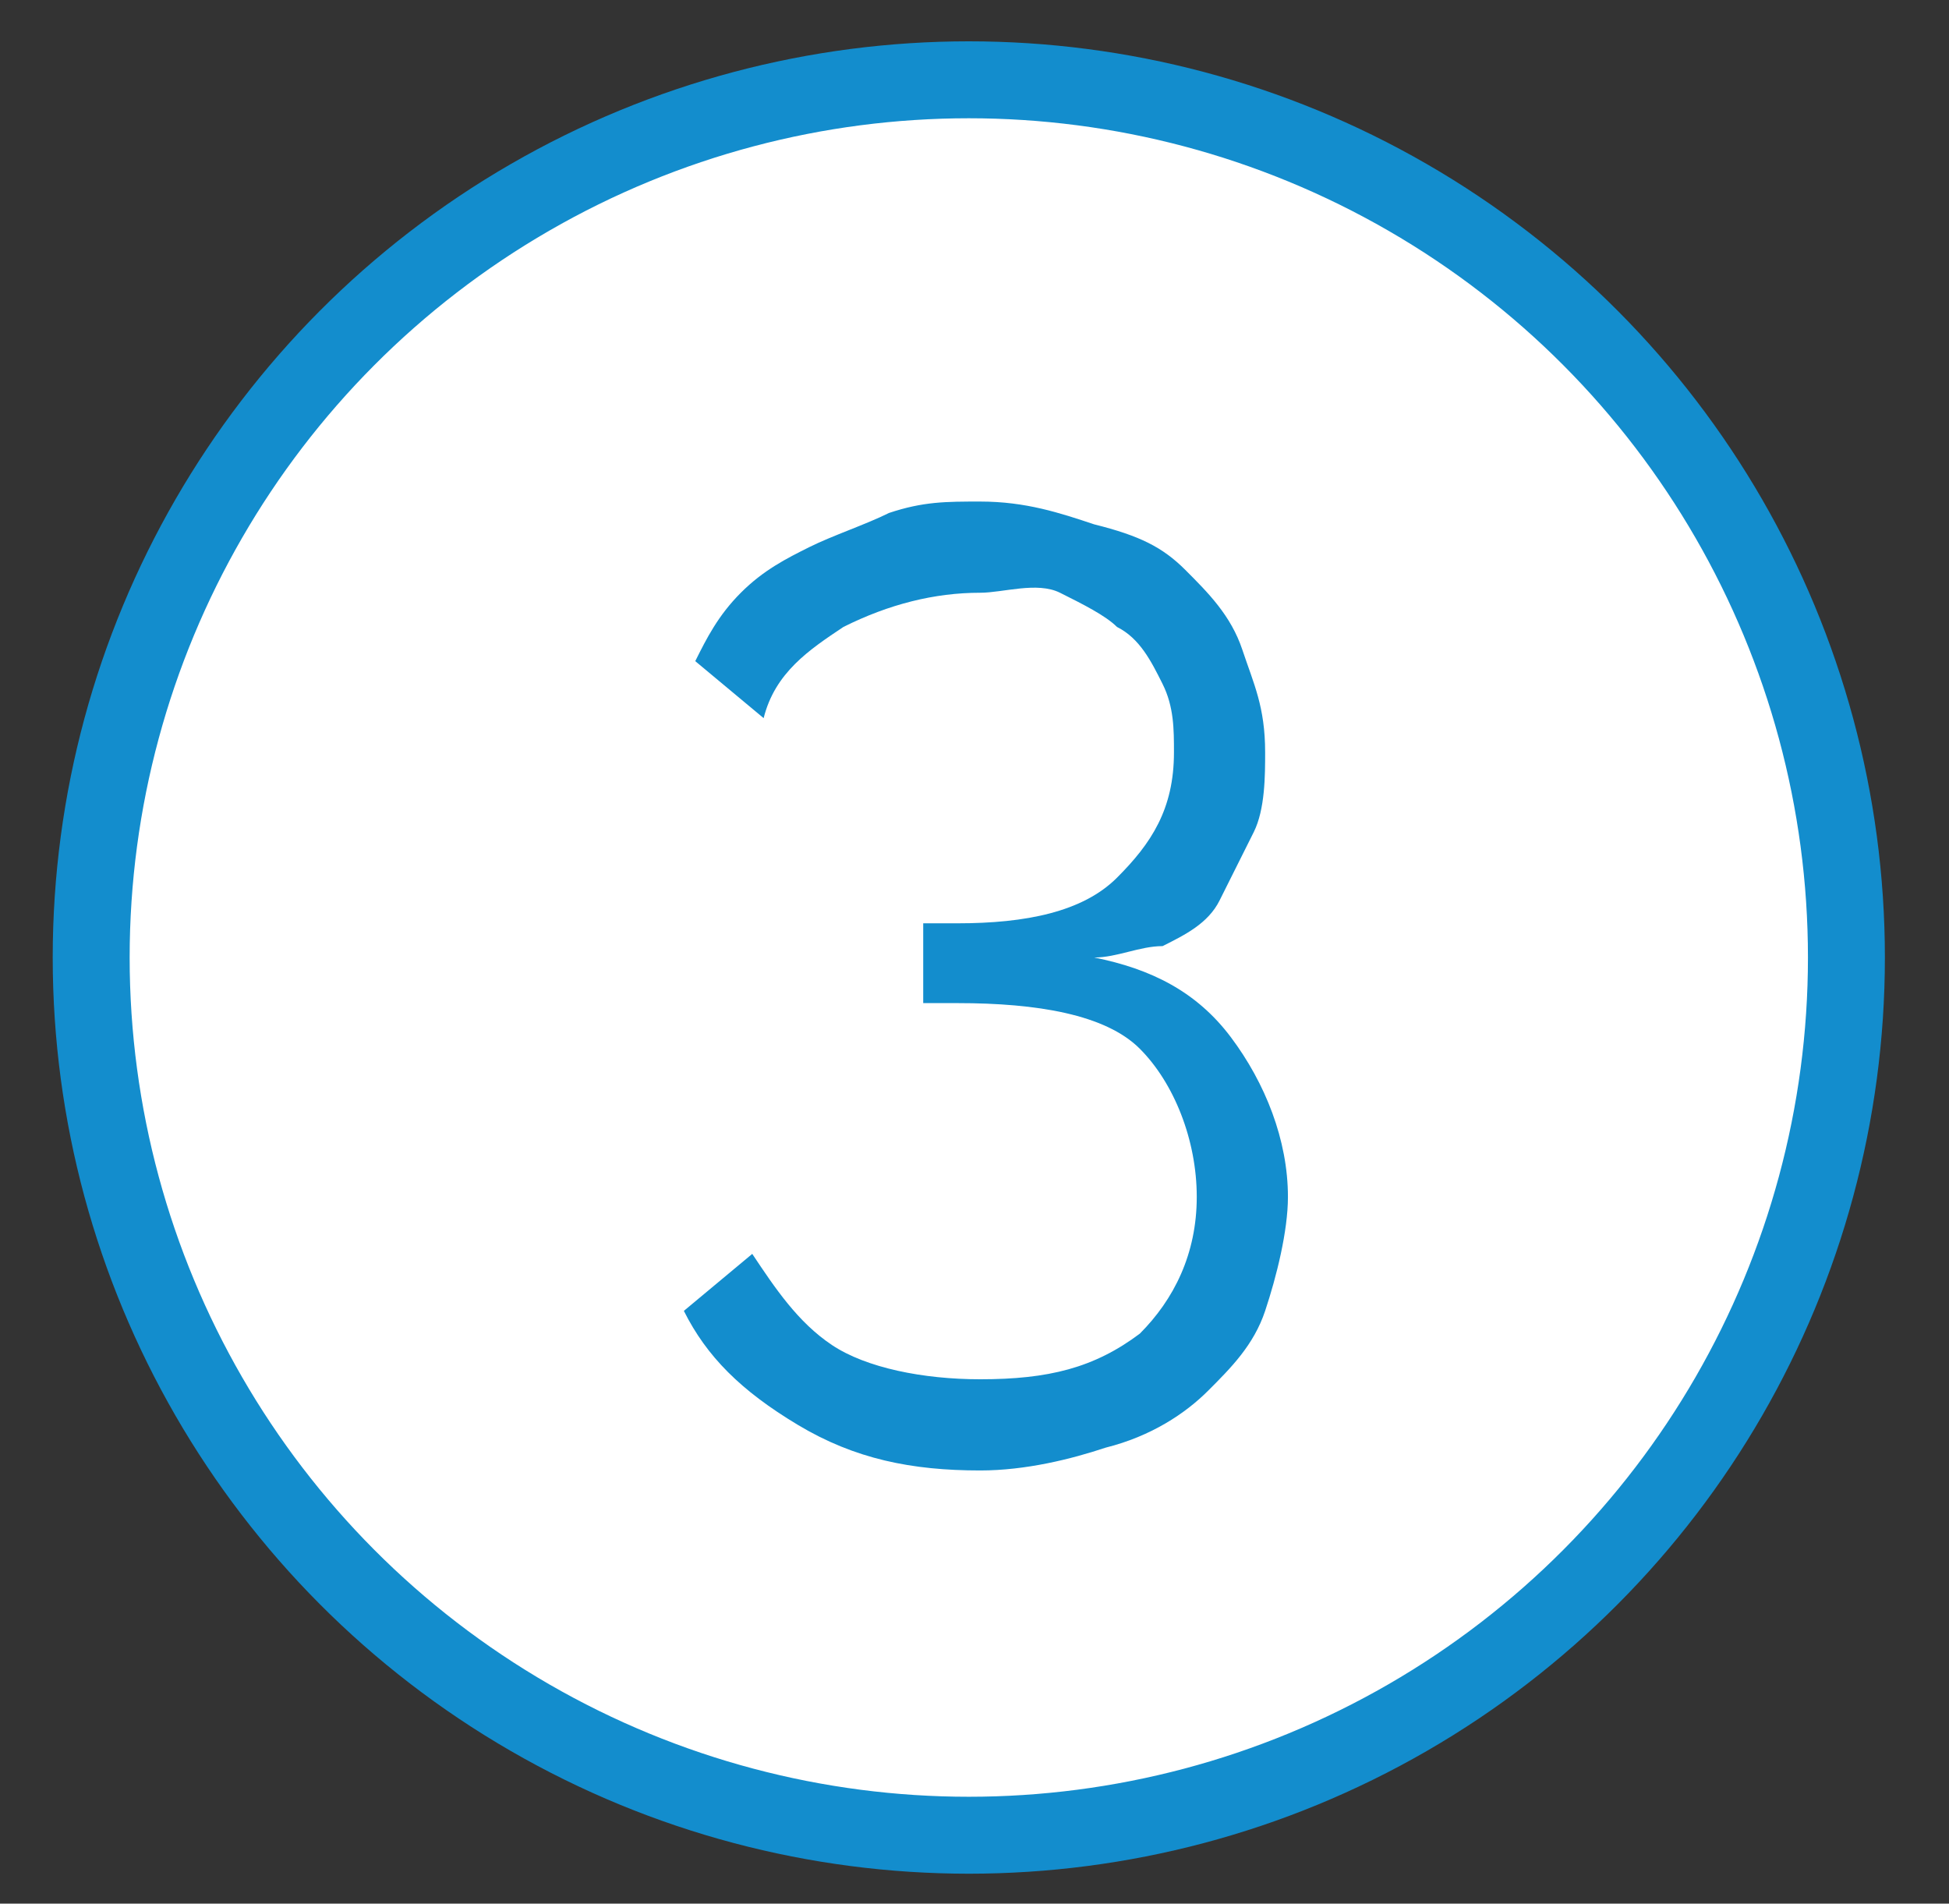 <?xml version="1.0" encoding="UTF-8"?> <svg xmlns="http://www.w3.org/2000/svg" xmlns:xlink="http://www.w3.org/1999/xlink" version="1.1" id="Calque_1" x="0px" y="0px" viewBox="0 0 17.1 16.7" style="enable-background:new 0 0 17.1 16.7;" xml:space="preserve"><rect x="0" y="0" width="17.1" height="16.7" fill="#333333" stroke="none"/> <style type="text/css"> .st0{fill:#FFFFFF;} .st1{fill:none;stroke:#138DCD;stroke-width:0.675;} .st2{fill:#138DCD;} </style> <g> <g> <path class="st0" d="M8.5,16.1c4.3,0,7.7-3.4,7.7-7.7c0-4.3-3.4-7.7-7.7-7.7S0.8,4.1,0.8,8.4C0.8,12.6,4.3,16.1,8.5,16.1"></path> <circle class="st1" cx="8.5" cy="8.4" r="7.7"></circle> </g> <g> <path class="st2" d="M9.6,8.4c0.5,0.1,0.9,0.3,1.2,0.7c0.3,0.4,0.5,0.9,0.5,1.4c0,0.3-0.1,0.7-0.2,1c-0.1,0.3-0.3,0.5-0.5,0.7 c-0.2,0.2-0.5,0.4-0.9,0.5c-0.3,0.1-0.7,0.2-1.1,0.2c-0.6,0-1.1-0.1-1.6-0.4s-0.8-0.6-1-1L6.6,11c0.2,0.3,0.4,0.6,0.7,0.8 s0.8,0.3,1.3,0.3c0.6,0,1-0.1,1.4-0.4c0.3-0.3,0.5-0.7,0.5-1.2c0-0.5-0.2-1-0.5-1.3S9.1,8.8,8.4,8.8H8.1V8.1h0.3 c0.6,0,1.1-0.1,1.4-0.4c0.3-0.3,0.5-0.6,0.5-1.1c0-0.2,0-0.4-0.1-0.6C10.1,5.8,10,5.6,9.8,5.5C9.7,5.4,9.5,5.3,9.3,5.2 S8.8,5.2,8.6,5.2c-0.4,0-0.8,0.1-1.2,0.3C7.1,5.7,6.8,5.9,6.7,6.3L6.1,5.8c0.1-0.2,0.2-0.4,0.4-0.6c0.2-0.2,0.4-0.3,0.6-0.4 c0.2-0.1,0.5-0.2,0.7-0.3c0.3-0.1,0.5-0.1,0.8-0.1c0.4,0,0.7,0.1,1,0.2C10,4.7,10.2,4.8,10.4,5s0.4,0.4,0.5,0.7s0.2,0.5,0.2,0.9 c0,0.2,0,0.5-0.1,0.7c-0.1,0.2-0.2,0.4-0.3,0.6c-0.1,0.2-0.3,0.3-0.5,0.4C10,8.3,9.8,8.4,9.6,8.4z"></path> </g> </g> </svg> 